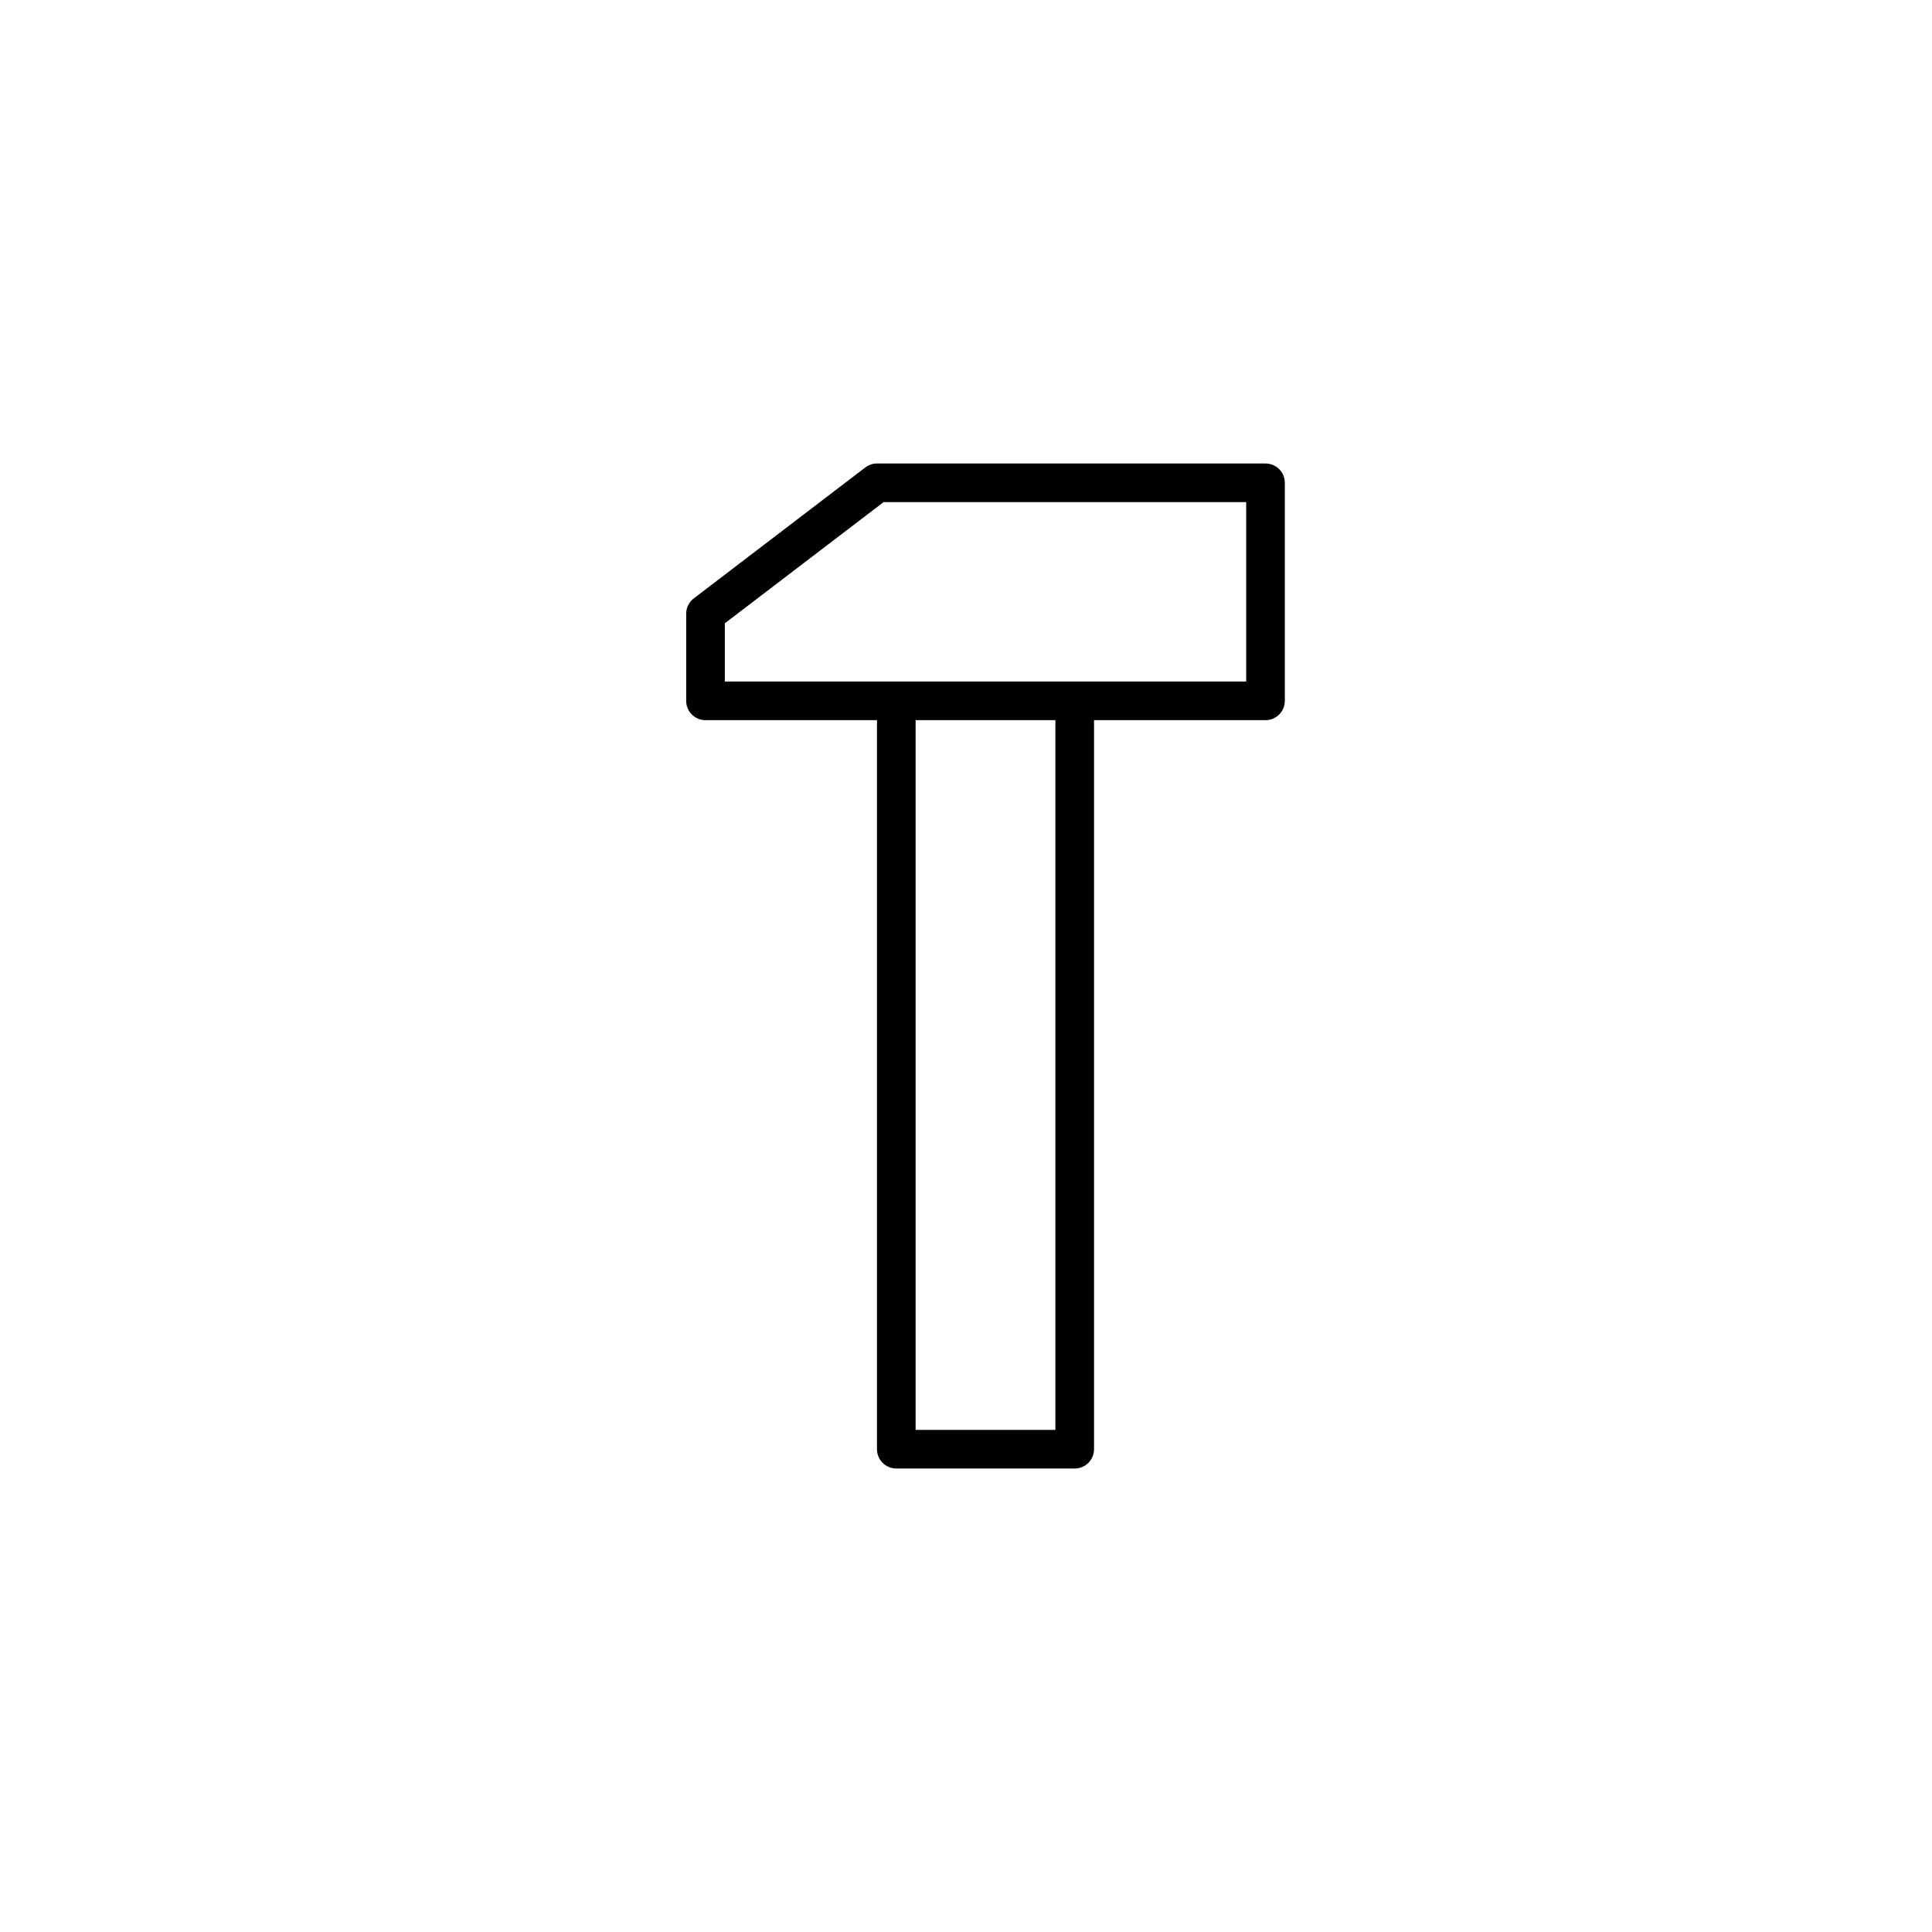 <?xml version="1.0" encoding="utf-8"?>
<!-- Generator: Adobe Illustrator 16.0.0, SVG Export Plug-In . SVG Version: 6.00 Build 0)  -->
<!DOCTYPE svg PUBLIC "-//W3C//DTD SVG 1.1//EN" "http://www.w3.org/Graphics/SVG/1.1/DTD/svg11.dtd">
<svg version="1.1" id="Layer_1" xmlns="http://www.w3.org/2000/svg" xmlns:xlink="http://www.w3.org/1999/xlink" x="0px" y="0px"
	 width="100px" height="100px" viewBox="0 0 100 100" enable-background="new 0 0 100 100" xml:space="preserve">
<path d="M65.502,23.99H45.395c-0.219,0-0.433,0.072-0.607,0.205l-8.878,6.778c-0.248,0.189-0.393,0.483-0.393,0.795v4.508
	c0,0.552,0.448,1,1,1h8.875V75.01c0,0.552,0.448,1,1,1h9.235c0.552,0,1-0.448,1-1V37.276h8.875c0.552,0,1-0.448,1-1V24.99
	C66.502,24.438,66.055,23.99,65.502,23.99z M54.627,74.01h-7.235V37.276h7.235V74.01z M64.502,35.276h-8.875h-9.235h-8.875v-3.014
	l8.216-6.272h18.77V35.276z"/>
</svg>
